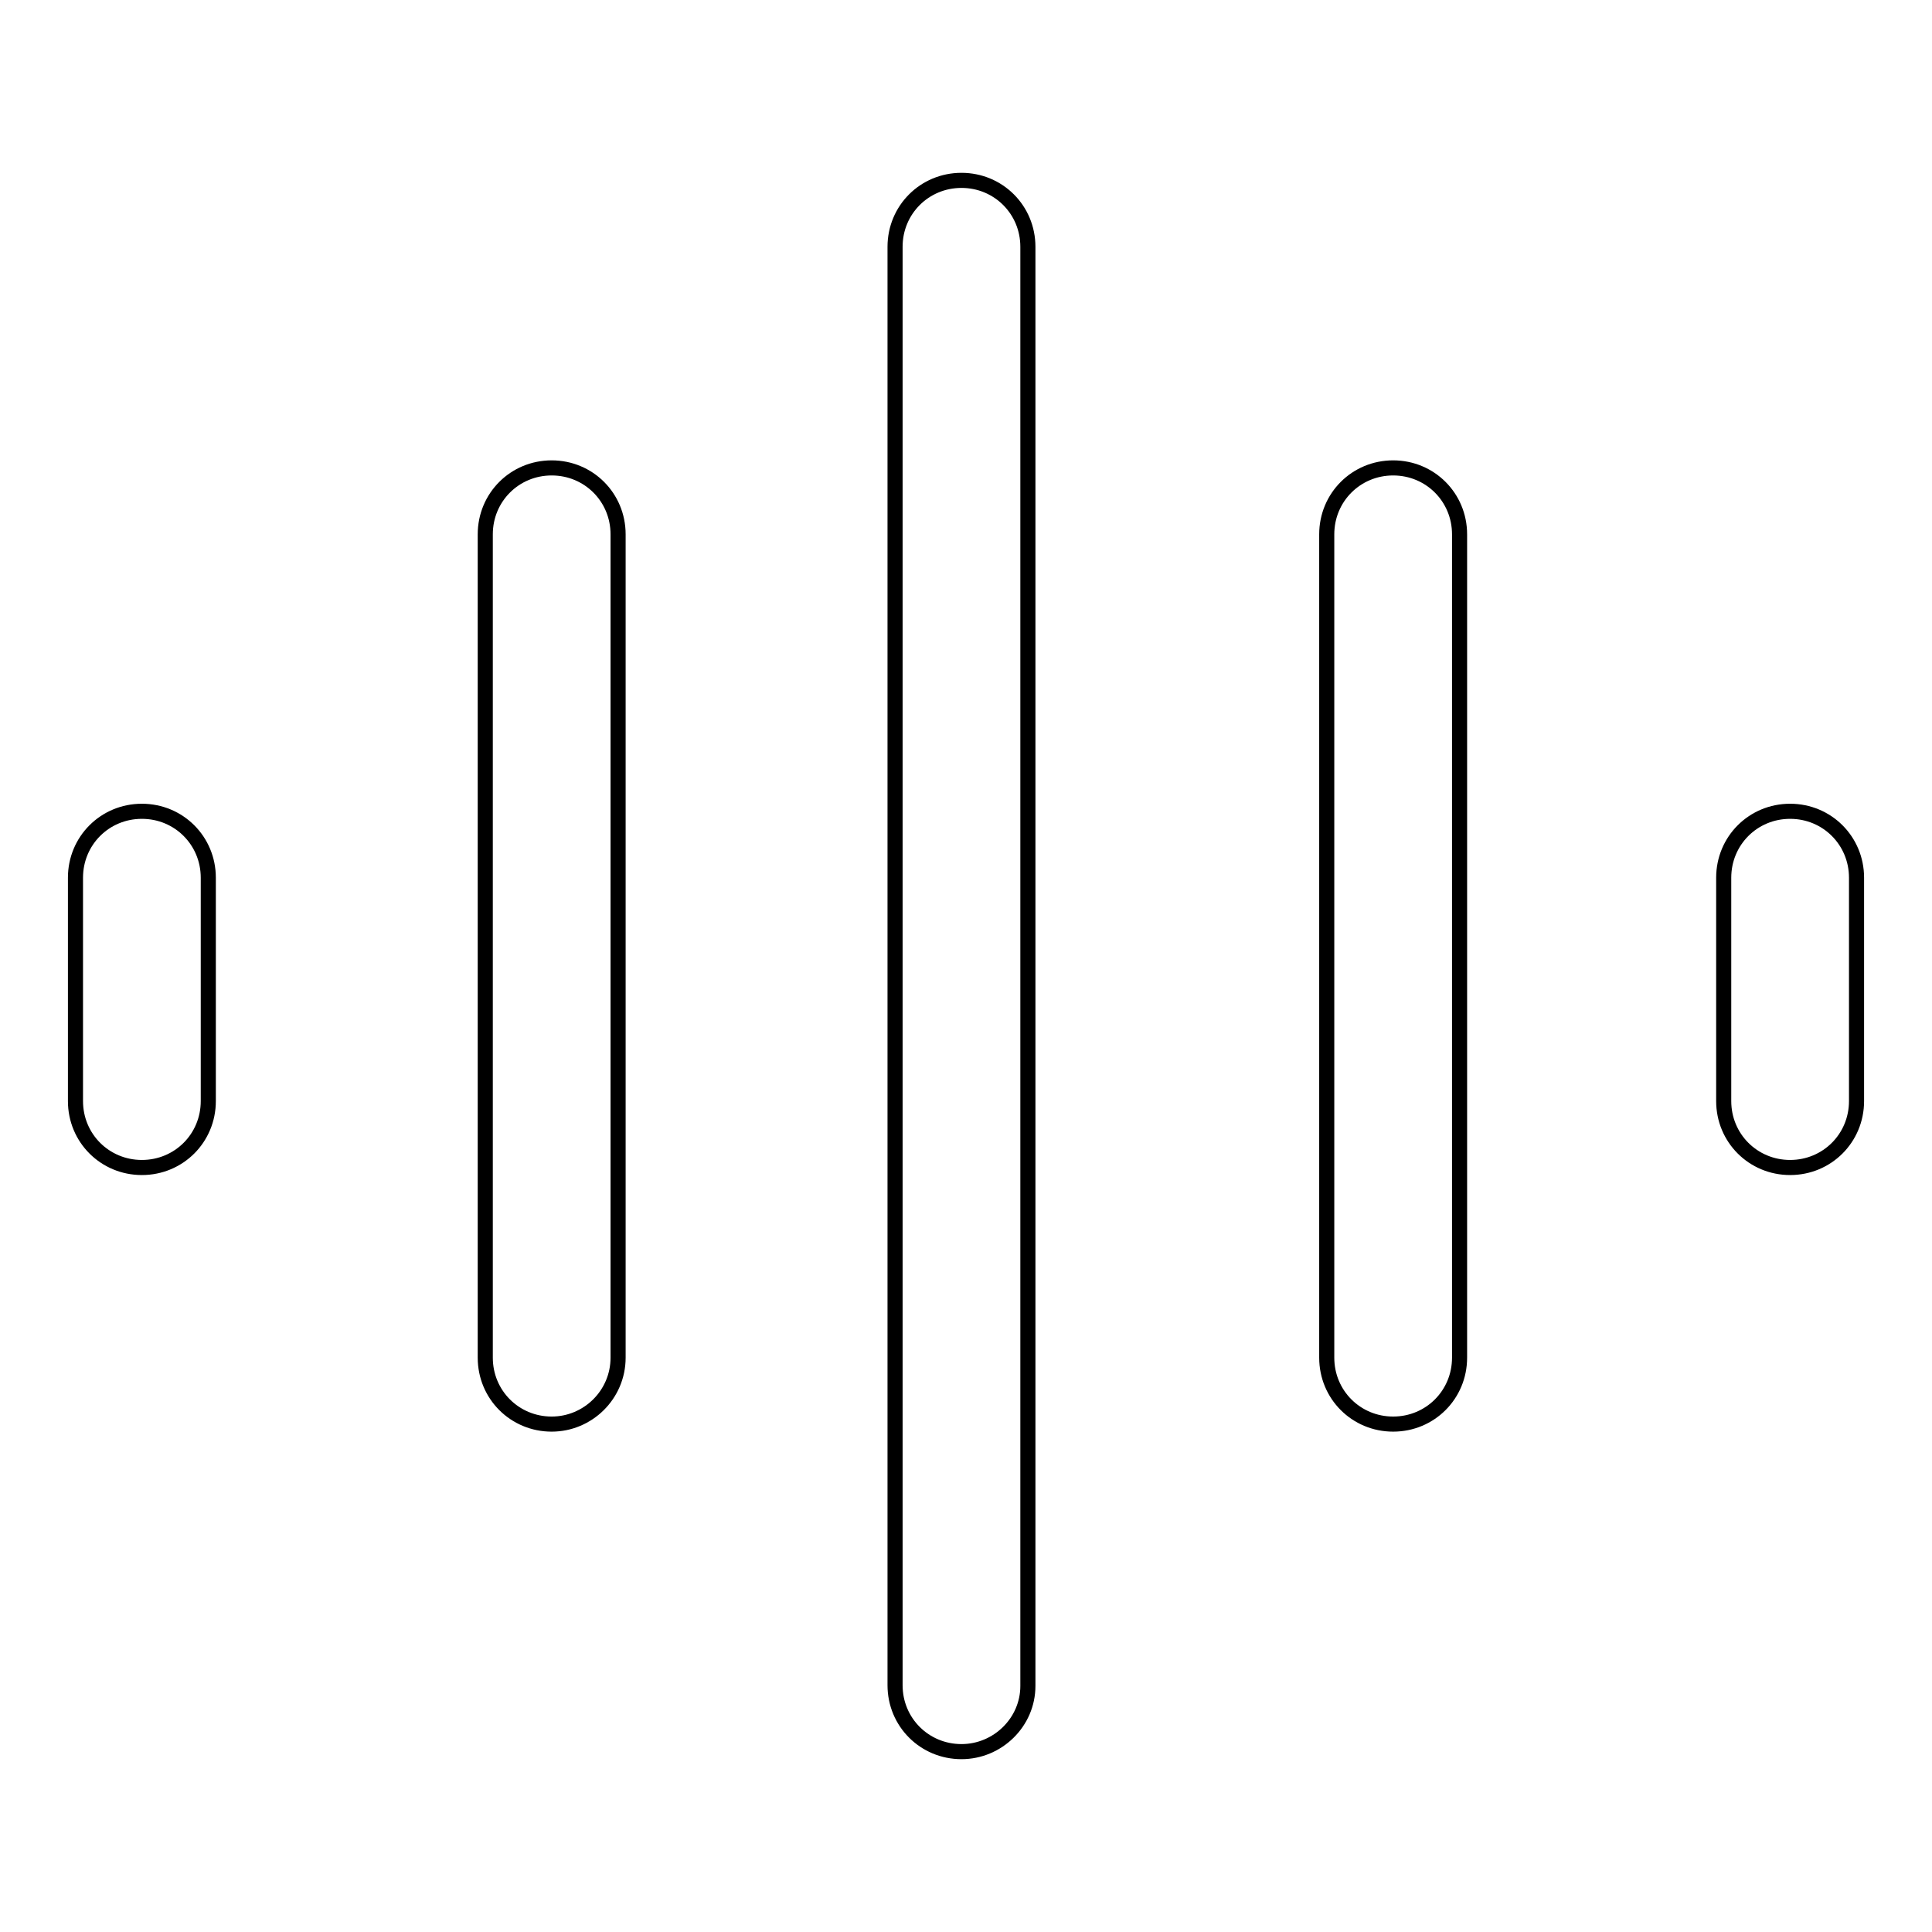 <?xml version="1.0" encoding="utf-8"?>
<!-- Svg Vector Icons : http://www.onlinewebfonts.com/icon -->
<!DOCTYPE svg PUBLIC "-//W3C//DTD SVG 1.1//EN" "http://www.w3.org/Graphics/SVG/1.1/DTD/svg11.dtd">
<svg version="1.1" xmlns="http://www.w3.org/2000/svg" xmlns:xlink="http://www.w3.org/1999/xlink" x="0px" y="0px" viewBox="0 0 256 256" enable-background="new 0 0 256 256" xml:space="preserve">
<g> <path stroke-width="2" fill-opacity="0" stroke="#000000"  d="M127.4,232.1c-4.9,0-8.8-3.9-8.8-8.8V32.7c0-4.9,3.9-8.8,8.8-8.8s8.8,3.9,8.8,8.8v190.7 C136.2,228.2,132.2,232.1,127.4,232.1z M73.1,188.7c-4.9,0-8.8-3.9-8.8-8.8V70.8c0-4.9,3.9-8.8,8.8-8.8c4.9,0,8.8,3.9,8.8,8.8 v109.1C81.9,184.8,77.9,188.7,73.1,188.7z M184.6,188.7c-4.9,0-8.8-3.9-8.8-8.8V70.8c0-4.9,3.9-8.8,8.8-8.8s8.8,3.9,8.8,8.8v109.1 C193.4,184.8,189.5,188.7,184.6,188.7z M18.8,154.7c-4.9,0-8.8-3.9-8.8-8.8v-29.6c0-4.9,3.9-8.8,8.8-8.8c4.9,0,8.8,3.9,8.8,8.8 v29.6C27.6,150.8,23.7,154.7,18.8,154.7z M237.2,154.7c-4.9,0-8.8-3.9-8.8-8.8v-29.6c0-4.9,3.9-8.8,8.8-8.8s8.8,3.9,8.8,8.8v29.6 C246,150.8,242.1,154.7,237.2,154.7z"/></g>
</svg>